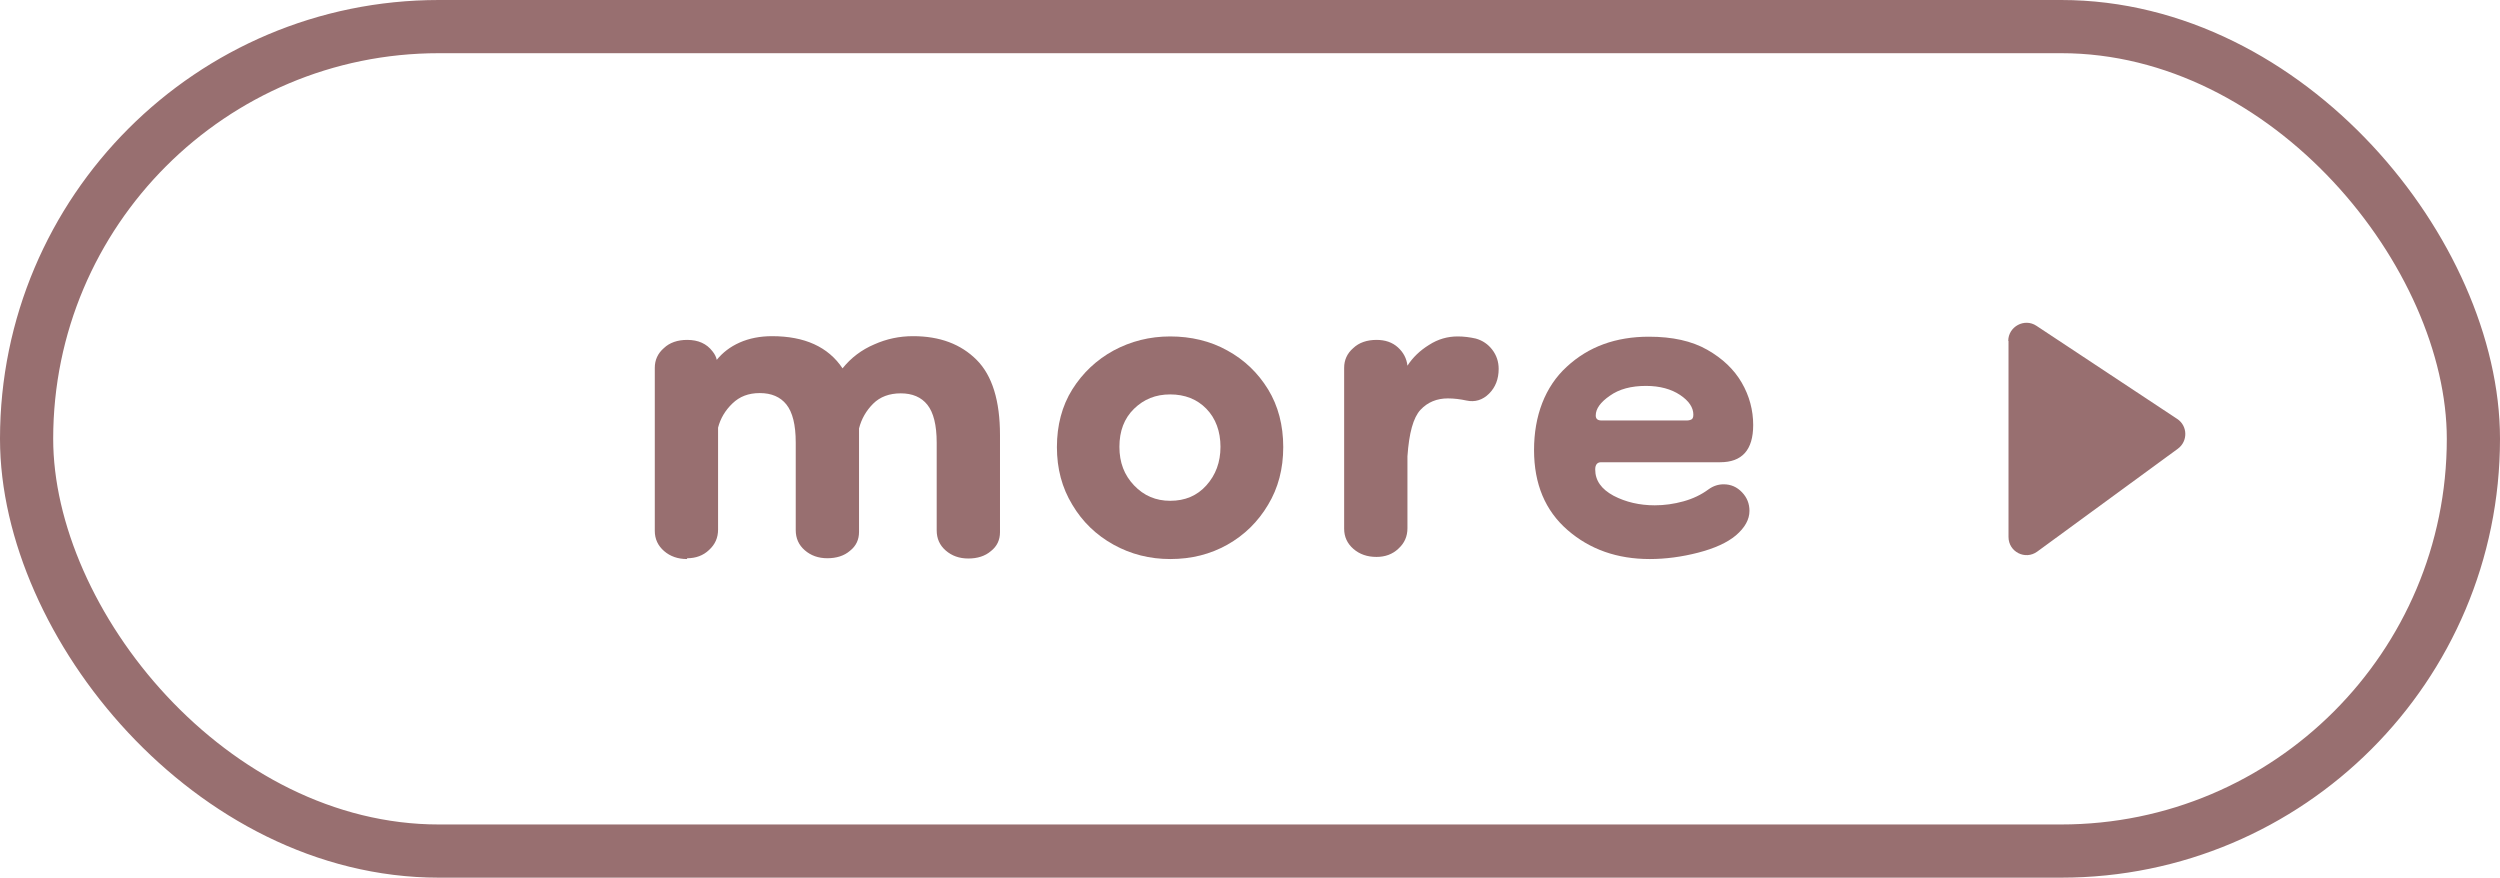 <?xml version="1.0" encoding="UTF-8"?><svg id="a" xmlns="http://www.w3.org/2000/svg" viewBox="0 0 94 33"><defs><style>.c{fill:#986f70;}.d{fill:none;stroke:#986f70;stroke-miterlimit:10;stroke-width:2px;}</style></defs><g id="b"><rect class="d" x="1" y="1" width="92" height="31" rx="15.5" ry="15.5"/><g><path class="c" d="M25.83,21.02c-.34,0-.63-.1-.86-.3-.23-.2-.35-.45-.35-.76v-6.13c0-.29,.11-.54,.34-.74,.22-.21,.52-.31,.88-.31,.41,0,.73,.14,.95,.43,.09,.11,.14,.22,.16,.32,.22-.27,.5-.49,.86-.65,.36-.16,.77-.24,1.22-.24,1.22,0,2.11,.4,2.65,1.21,.32-.4,.72-.7,1.19-.9,.47-.21,.95-.31,1.46-.31,1.01,0,1.8,.3,2.39,.89s.88,1.54,.88,2.83v3.65c0,.29-.11,.53-.34,.71-.22,.19-.51,.28-.85,.28s-.62-.1-.85-.3c-.23-.2-.34-.45-.34-.76v-3.29c0-.67-.12-1.14-.35-1.43-.23-.29-.57-.43-1-.43s-.78,.13-1.04,.39c-.26,.26-.44,.57-.53,.93v3.89c0,.29-.11,.53-.34,.71-.22,.19-.51,.28-.85,.28s-.62-.1-.85-.3c-.23-.2-.34-.45-.34-.76v-3.29c0-.67-.12-1.14-.35-1.43-.23-.29-.57-.43-1-.43s-.76,.13-1.03,.39c-.27,.26-.45,.56-.54,.91v3.83c0,.31-.11,.56-.34,.77-.22,.21-.5,.31-.82,.31Z"/><path class="c" d="M44,21.02c-.77,0-1.48-.18-2.13-.54-.65-.36-1.17-.86-1.55-1.5-.39-.64-.58-1.36-.58-2.17s.19-1.55,.58-2.17c.39-.62,.91-1.11,1.55-1.46,.65-.35,1.36-.53,2.13-.53s1.51,.17,2.15,.53c.64,.35,1.15,.84,1.53,1.46,.38,.62,.57,1.35,.57,2.17s-.19,1.54-.57,2.17c-.38,.64-.89,1.14-1.53,1.5-.64,.36-1.35,.54-2.15,.54Zm0-2.19c.56,0,1.01-.19,1.36-.58,.35-.39,.53-.87,.53-1.45s-.18-1.07-.53-1.43c-.35-.36-.81-.54-1.36-.54s-.99,.18-1.36,.54c-.37,.36-.55,.84-.55,1.43s.18,1.06,.55,1.45c.37,.39,.82,.58,1.36,.58Z"/><path class="c" d="M51.75,20.94c-.34,0-.63-.1-.86-.3-.23-.2-.35-.45-.35-.76v-6.05c0-.29,.11-.54,.34-.74,.22-.21,.52-.31,.88-.31,.32,0,.59,.09,.8,.28,.21,.19,.33,.42,.36,.69,.2-.31,.47-.57,.81-.78,.34-.22,.7-.32,1.08-.32,.23,0,.46,.03,.68,.08,.25,.07,.46,.21,.62,.42,.16,.21,.24,.45,.24,.72,0,.38-.12,.69-.36,.93-.24,.24-.53,.33-.85,.26-.23-.05-.47-.08-.7-.08-.41,0-.76,.14-1.03,.43-.27,.29-.43,.87-.49,1.75v2.7c0,.31-.11,.56-.34,.77-.22,.21-.5,.31-.82,.31Z"/><path class="c" d="M62.03,21.02c-1.22,0-2.25-.36-3.09-1.09-.84-.73-1.26-1.73-1.26-3.01s.41-2.38,1.23-3.13c.82-.76,1.85-1.13,3.09-1.13,.88,0,1.61,.16,2.19,.49s1.01,.74,1.3,1.24,.43,1.04,.43,1.59c0,.94-.42,1.4-1.24,1.4h-4.48c-.14,0-.22,.09-.22,.27,0,.42,.23,.74,.69,.99,.46,.24,.98,.36,1.55,.36,.36,0,.72-.05,1.08-.15,.36-.1,.67-.25,.94-.45,.18-.13,.37-.19,.57-.19,.27,0,.5,.1,.69,.3,.19,.2,.28,.43,.28,.7,0,.32-.17,.63-.51,.92-.32,.27-.8,.49-1.42,.65-.62,.16-1.23,.24-1.82,.24Zm1.4-5.21s.08,0,.15-.03c.06-.02,.09-.08,.09-.19,0-.27-.17-.52-.5-.74-.33-.22-.76-.34-1.28-.34-.56,0-1.01,.12-1.36,.37-.35,.24-.53,.49-.53,.74,0,.13,.07,.19,.22,.19h3.21Z"/></g><path class="c" d="M75.52,12.82v7.37c0,.56,.63,.88,1.08,.55l5.29-3.87c.38-.28,.37-.86-.03-1.12l-5.29-3.5c-.45-.3-1.06,.03-1.06,.57Z"/></g></svg>